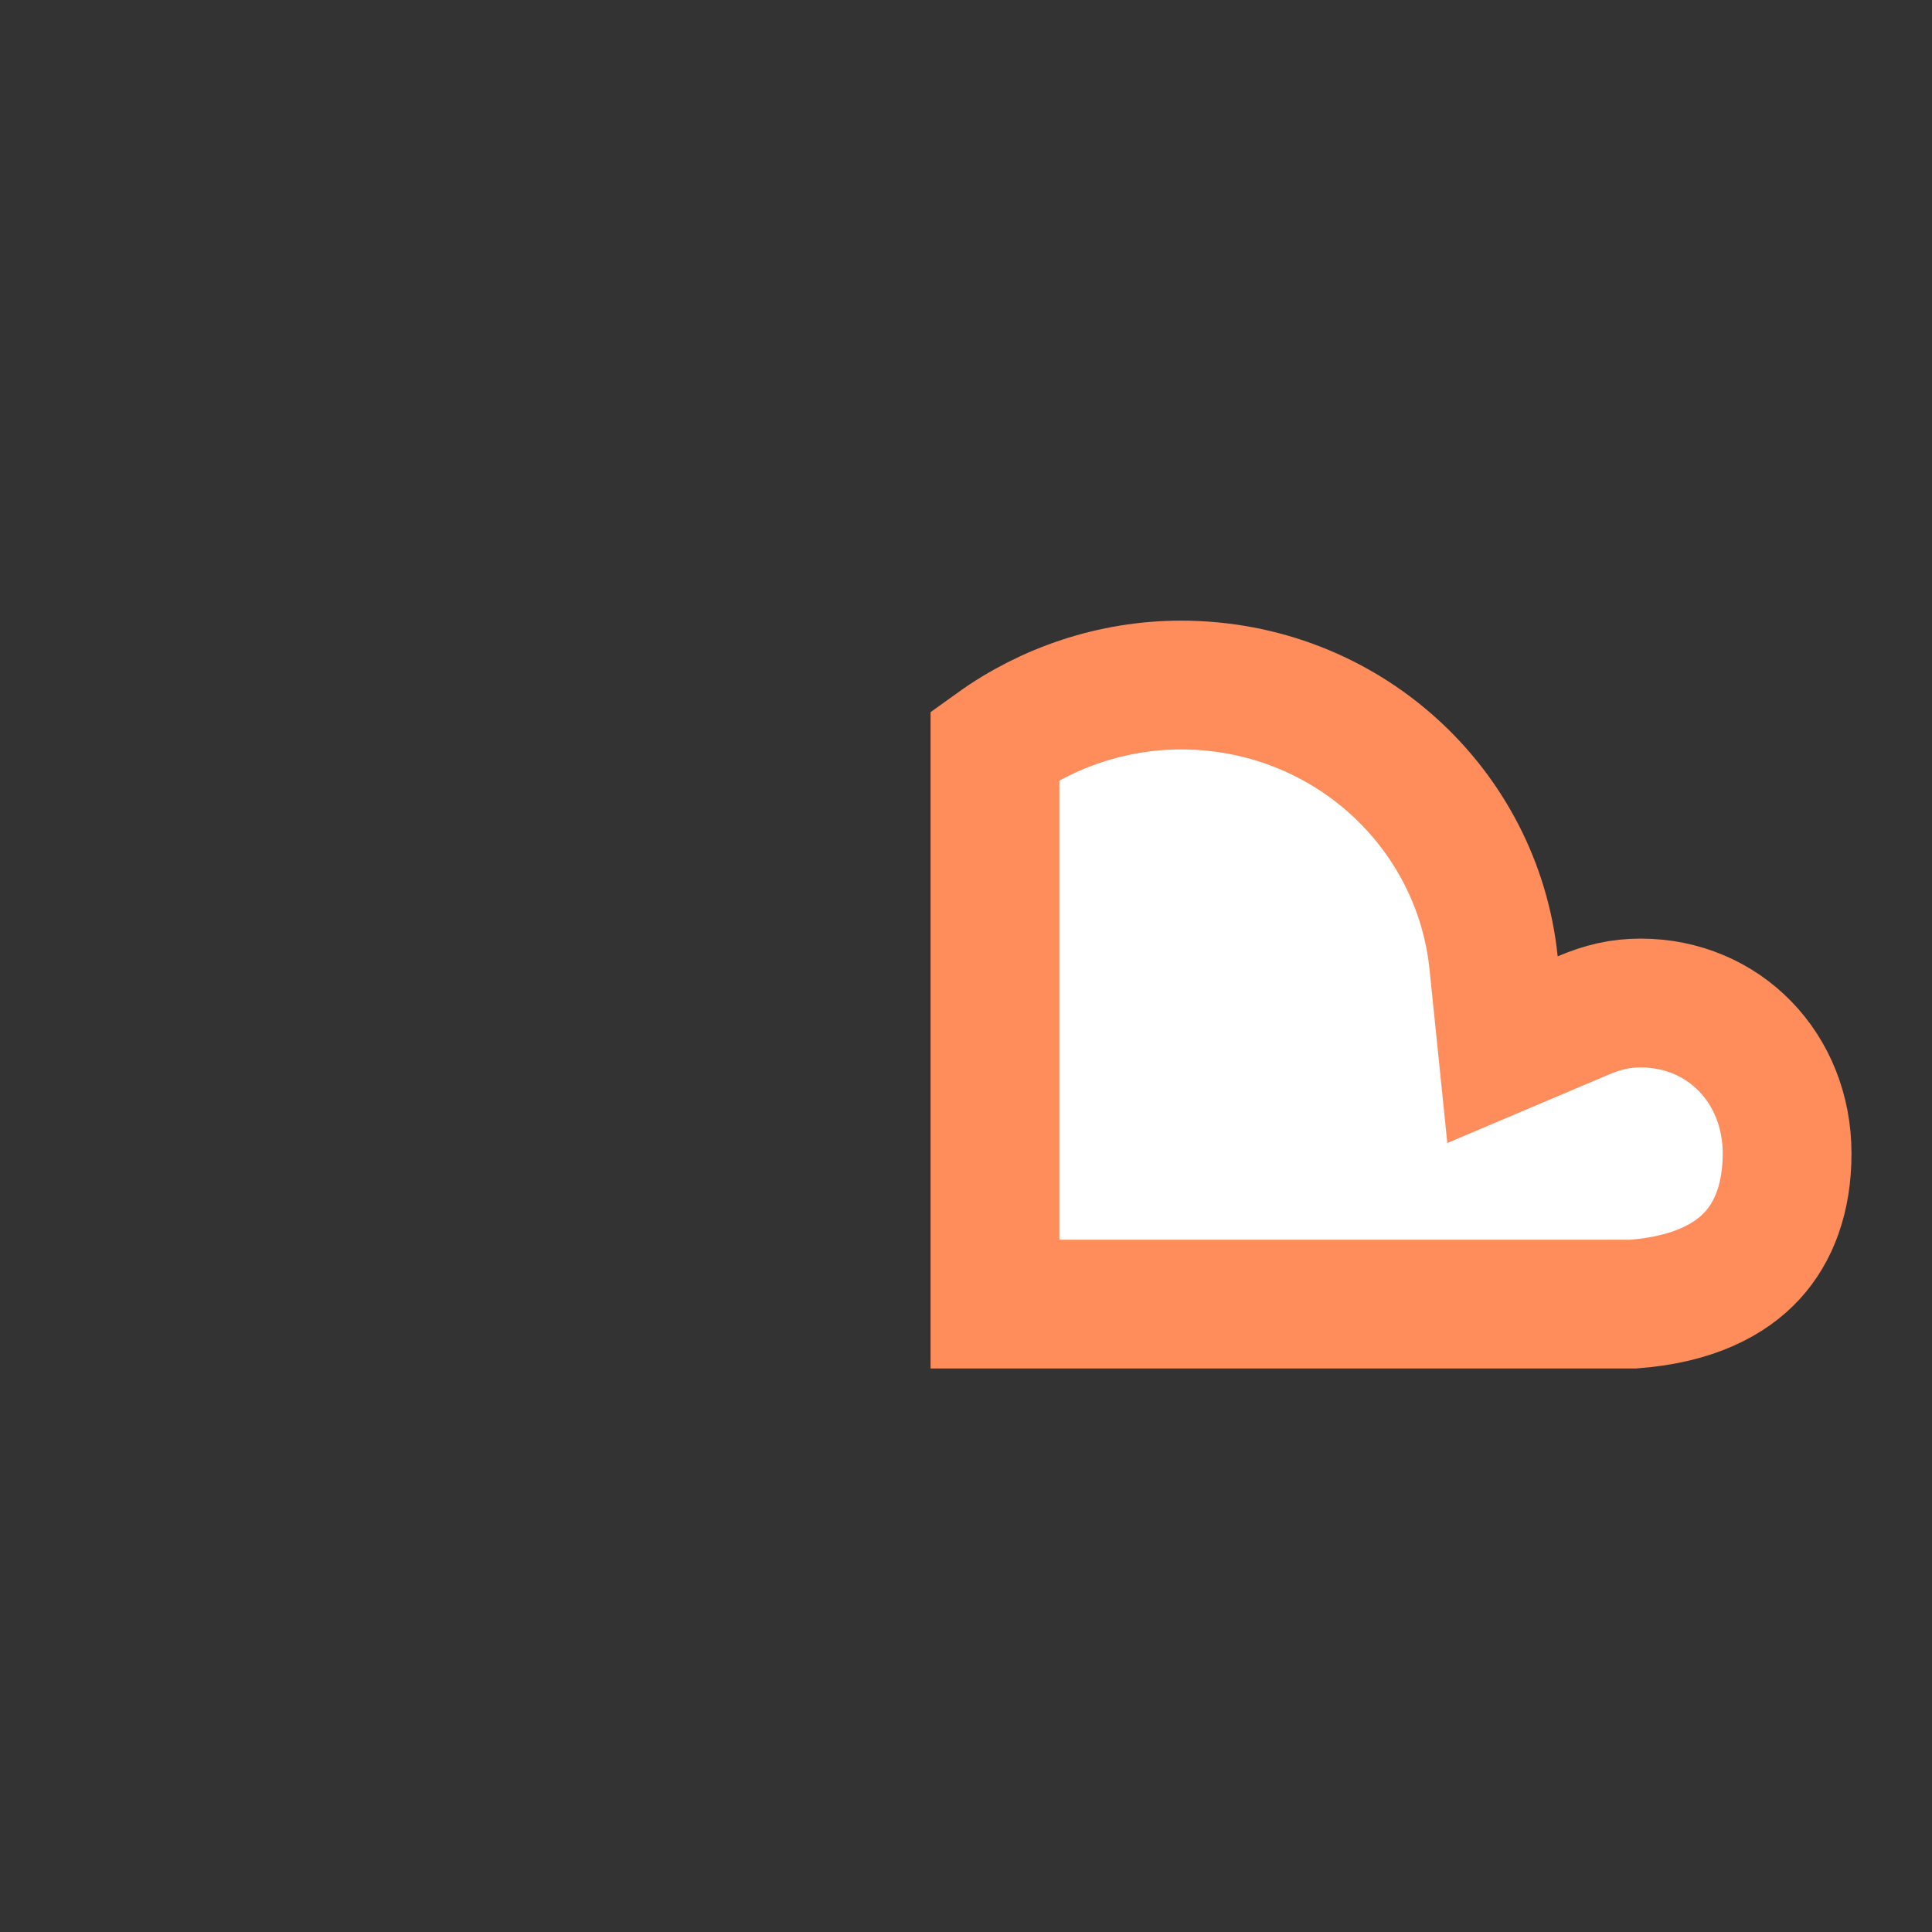 <svg width="45" height="45" viewBox="0 0 45 45" fill="none" xmlns="http://www.w3.org/2000/svg">
<rect x="0" y="0" width="45" height="45" fill="#333333" stroke="none"/>
<path d="M23.175 30.375V17.356C24.395 16.479 25.918 15.956 27.506 15.956C31.335 15.956 34.418 18.81 34.789 22.428L34.996 24.449L36.867 23.656C37.336 23.457 37.736 23.362 38.212 23.362C40.152 23.362 41.625 24.877 41.625 26.869C41.625 27.887 41.327 28.687 40.81 29.248C40.305 29.796 39.453 30.267 38.045 30.375H23.175Z" fill="white" stroke="#FF8D5C" stroke-width="3"/>
</svg>
